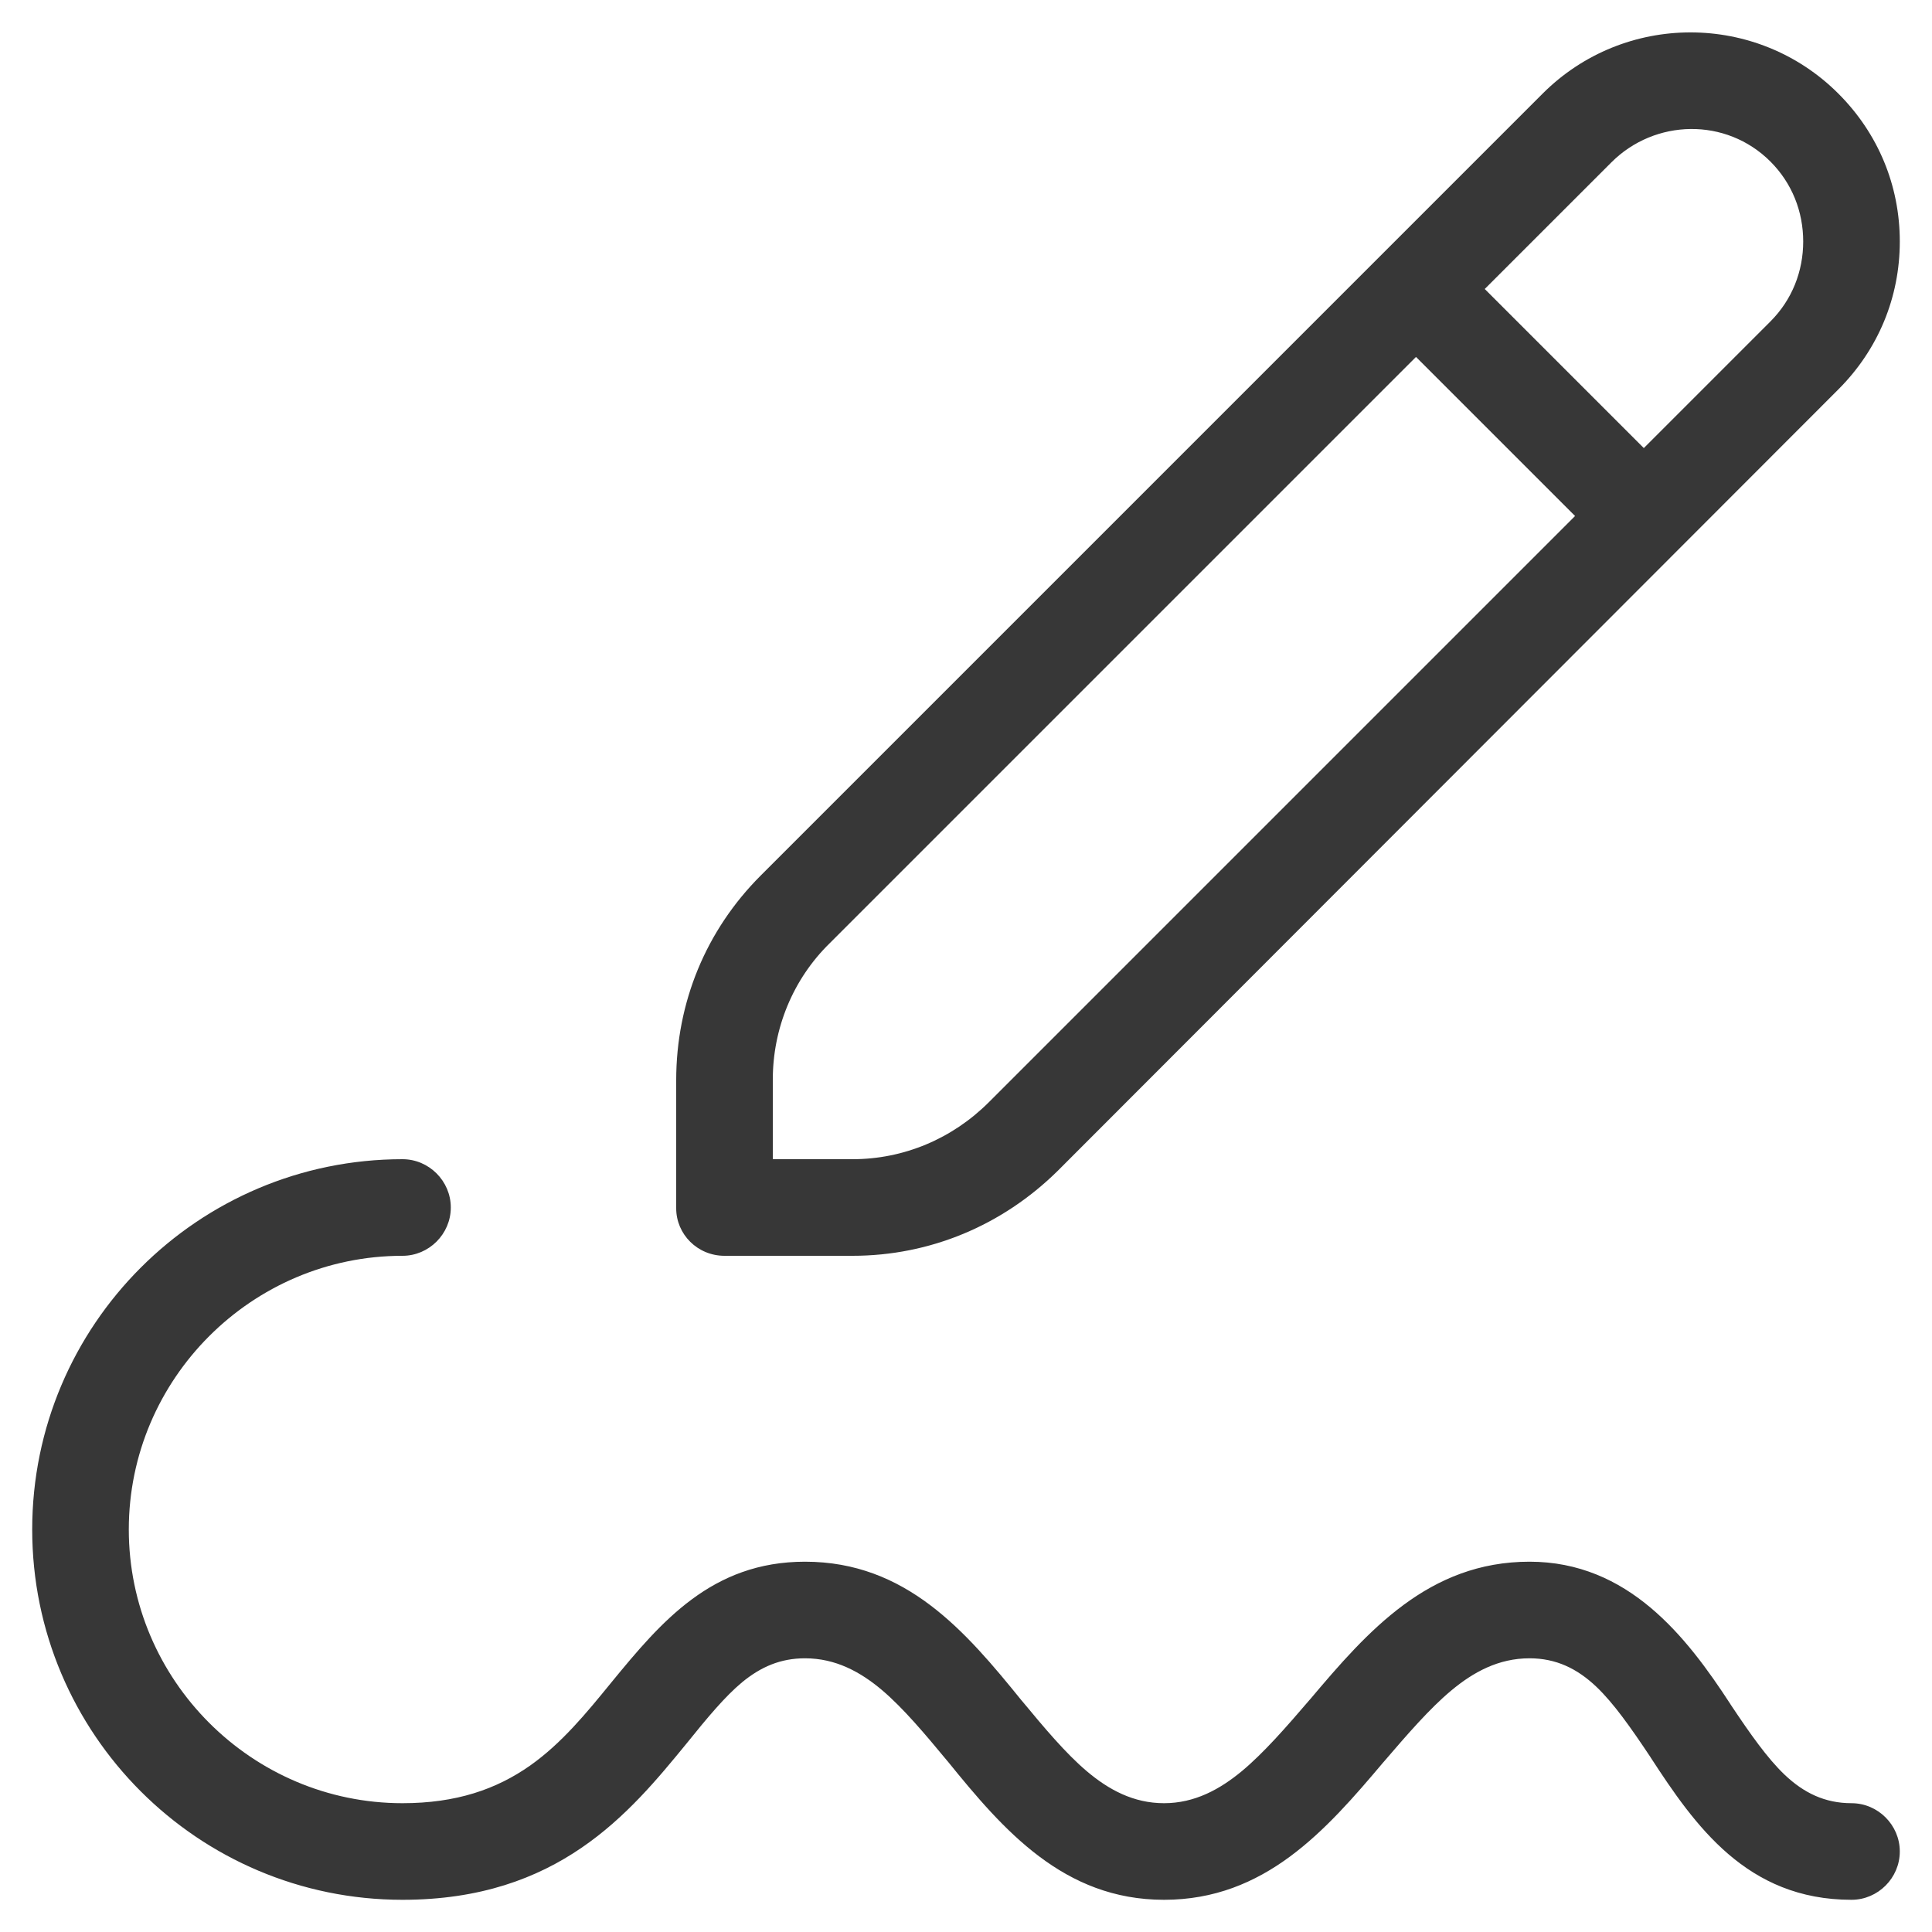 <svg width="24" height="24" viewBox="0 0 24 24" fill="none" xmlns="http://www.w3.org/2000/svg">
<g clip-path="url(#clip0_2787_9192)">
<path fill-rule="evenodd" clip-rule="evenodd" d="M23.6 3C23.6 3.694 23.332 4.342 22.837 4.837L13.139 14.545L13.138 14.546C12.451 15.223 11.552 15.6 10.59 15.6H9C8.666 15.6 8.4 15.334 8.4 15.01V13.42C8.4 12.455 8.768 11.557 9.453 10.873L19.163 1.163C20.177 0.149 21.823 0.149 22.837 1.163C23.332 1.658 23.6 2.306 23.6 3ZM18.444 3.59L20.42 5.566L21.993 3.993C22.261 3.725 22.4 3.372 22.4 3C22.4 2.628 22.261 2.275 21.993 2.007C21.442 1.456 20.558 1.476 20.017 2.017L18.444 3.59ZM9.6 13.41C9.6 12.776 9.851 12.162 10.309 11.715L17.59 4.434L19.566 6.41L12.283 13.693C11.829 14.146 11.228 14.4 10.59 14.4H9.6V13.41ZM23 23.6C21.698 23.6 21.055 22.676 20.505 21.832L20.503 21.828C20.257 21.459 20.046 21.159 19.831 20.954C19.594 20.729 19.332 20.6 19 20.6C18.615 20.6 18.302 20.771 18.026 21.002C17.758 21.226 17.485 21.542 17.187 21.889L17.184 21.892C16.469 22.74 15.711 23.6 14.46 23.6C13.213 23.6 12.464 22.734 11.771 21.878L11.768 21.875C11.483 21.531 11.22 21.219 10.959 20.997C10.688 20.768 10.38 20.6 10 20.6C9.696 20.6 9.451 20.706 9.217 20.899C9.006 21.075 8.789 21.335 8.529 21.658C7.817 22.528 6.932 23.6 5 23.6C2.461 23.6 0.4 21.539 0.4 19C0.4 16.461 2.461 14.4 5 14.4C5.329 14.4 5.6 14.671 5.6 15C5.6 15.329 5.329 15.6 5 15.6C3.129 15.6 1.6 17.129 1.6 19C1.6 20.871 3.129 22.4 5 22.4C5.668 22.4 6.167 22.227 6.586 21.932C6.978 21.655 7.286 21.278 7.583 20.914L7.6 20.893C8.211 20.149 8.841 19.4 10 19.4C11.257 19.4 11.995 20.265 12.689 21.122L12.692 21.125C12.977 21.469 13.239 21.781 13.501 22.003C13.772 22.232 14.08 22.4 14.46 22.4C14.841 22.4 15.154 22.228 15.43 21.999C15.699 21.774 15.974 21.46 16.273 21.111L16.276 21.108C16.991 20.26 17.749 19.4 19 19.4C20.226 19.4 20.95 20.331 21.495 21.168L21.497 21.172C21.743 21.541 21.954 21.841 22.169 22.046C22.406 22.271 22.668 22.4 23 22.4C23.329 22.4 23.6 22.671 23.6 23C23.6 23.329 23.329 23.6 23 23.6Z" fill="#373737"/>
</g>
<defs>
<clipPath id="clip0_2787_9192">
<rect width="24" height="24" fill="white"/>
</clipPath>
</defs>
</svg>
